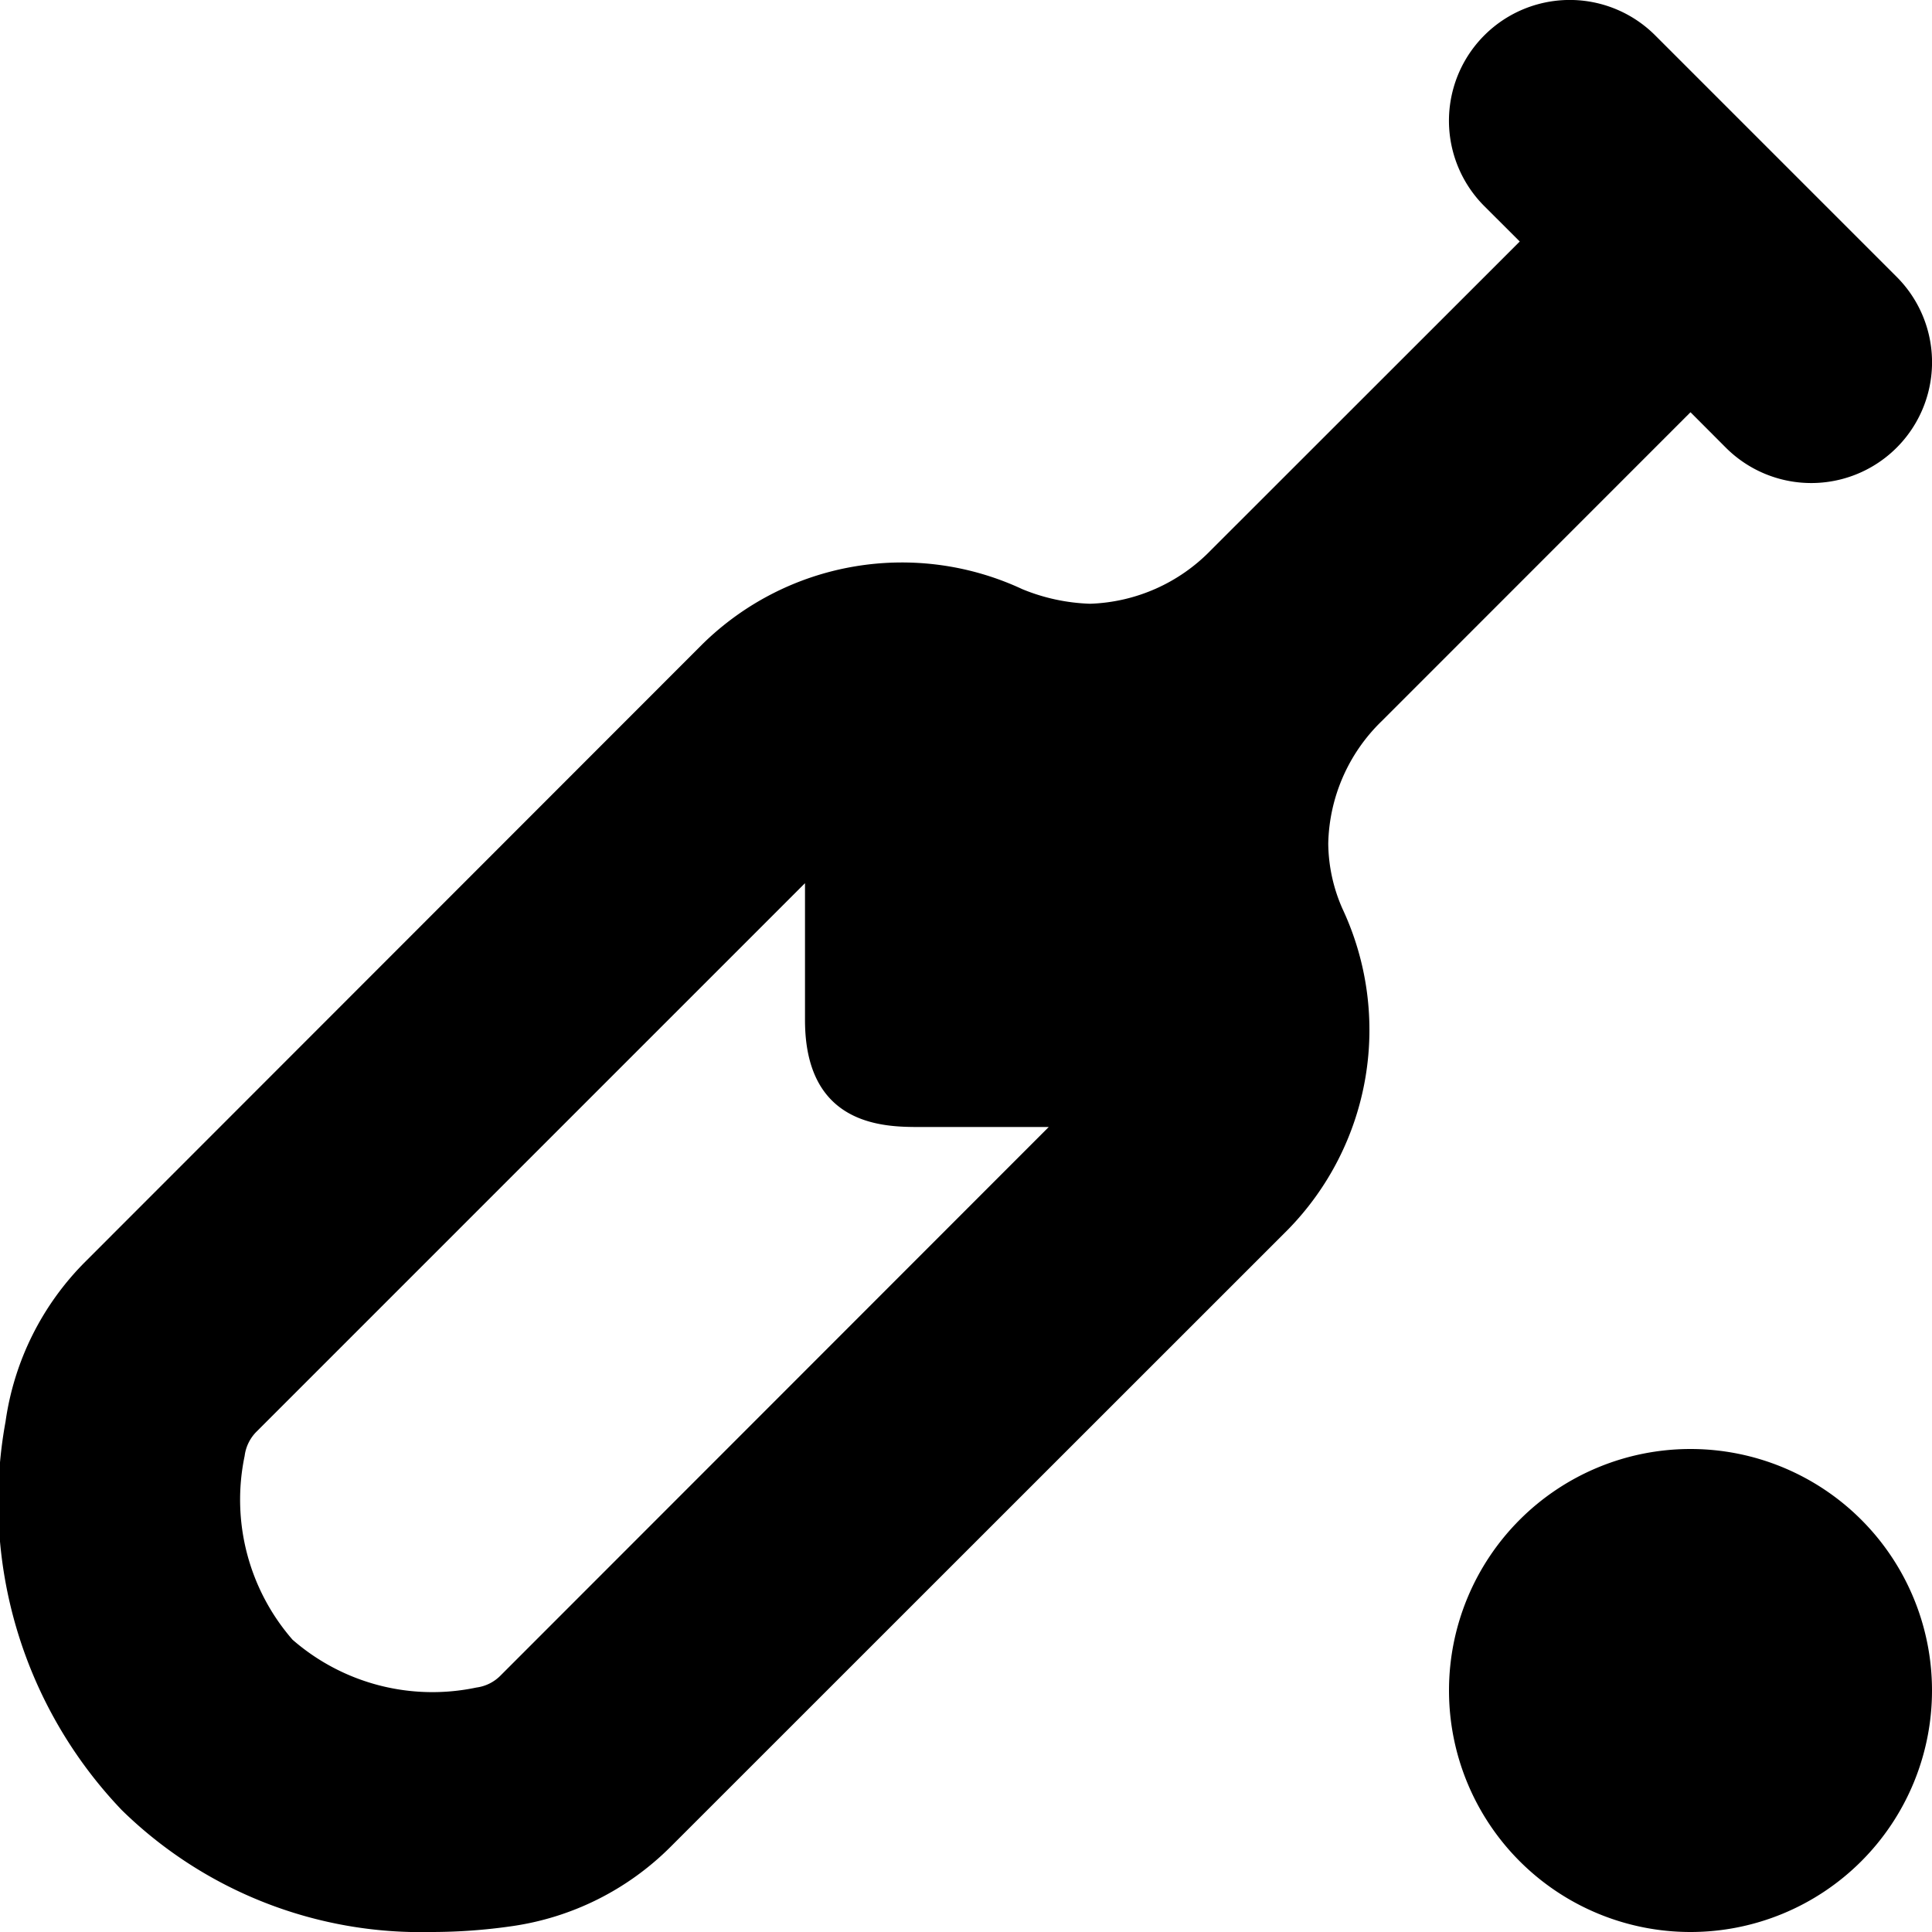 <?xml version="1.0" encoding="UTF-8"?>
<svg xmlns="http://www.w3.org/2000/svg" id="Layer_1" data-name="Layer 1" viewBox="0 0 24 24" width="512" height="512"><path d="M24,21a3,3,0,1,1-3-3A3,3,0,0,1,24,21ZM21,5.121,17.164,8.958h0a2.18,2.18,0,0,0-.664,1.521,2.043,2.043,0,0,0,.179.815A3.547,3.547,0,0,1,16,15.274L8.335,22.937a3.485,3.485,0,0,1-1.993.993A6.971,6.971,0,0,1,5.355,24a5.311,5.311,0,0,1-3.842-1.514A5.541,5.541,0,0,1,.069,17.659a3.5,3.5,0,0,1,1-1.995L8.728,8A3.535,3.535,0,0,1,12.7,7.319a2.41,2.41,0,0,0,.841.181,2.189,2.189,0,0,0,1.5-.664L18.879,3l-.44-.439A1.5,1.5,0,0,1,20.561.439l3,3a1.5,1.5,0,0,1-2.122,2.122ZM13.028,14c-.6,0-1.243,0-1.6,0C11,14,10,14,10,12.671v-1.7L3.185,17.786a.518.518,0,0,0-.146.3,2.649,2.649,0,0,0,.595,2.283,2.644,2.644,0,0,0,2.285.594.513.513,0,0,0,.294-.144Z"/></svg>
